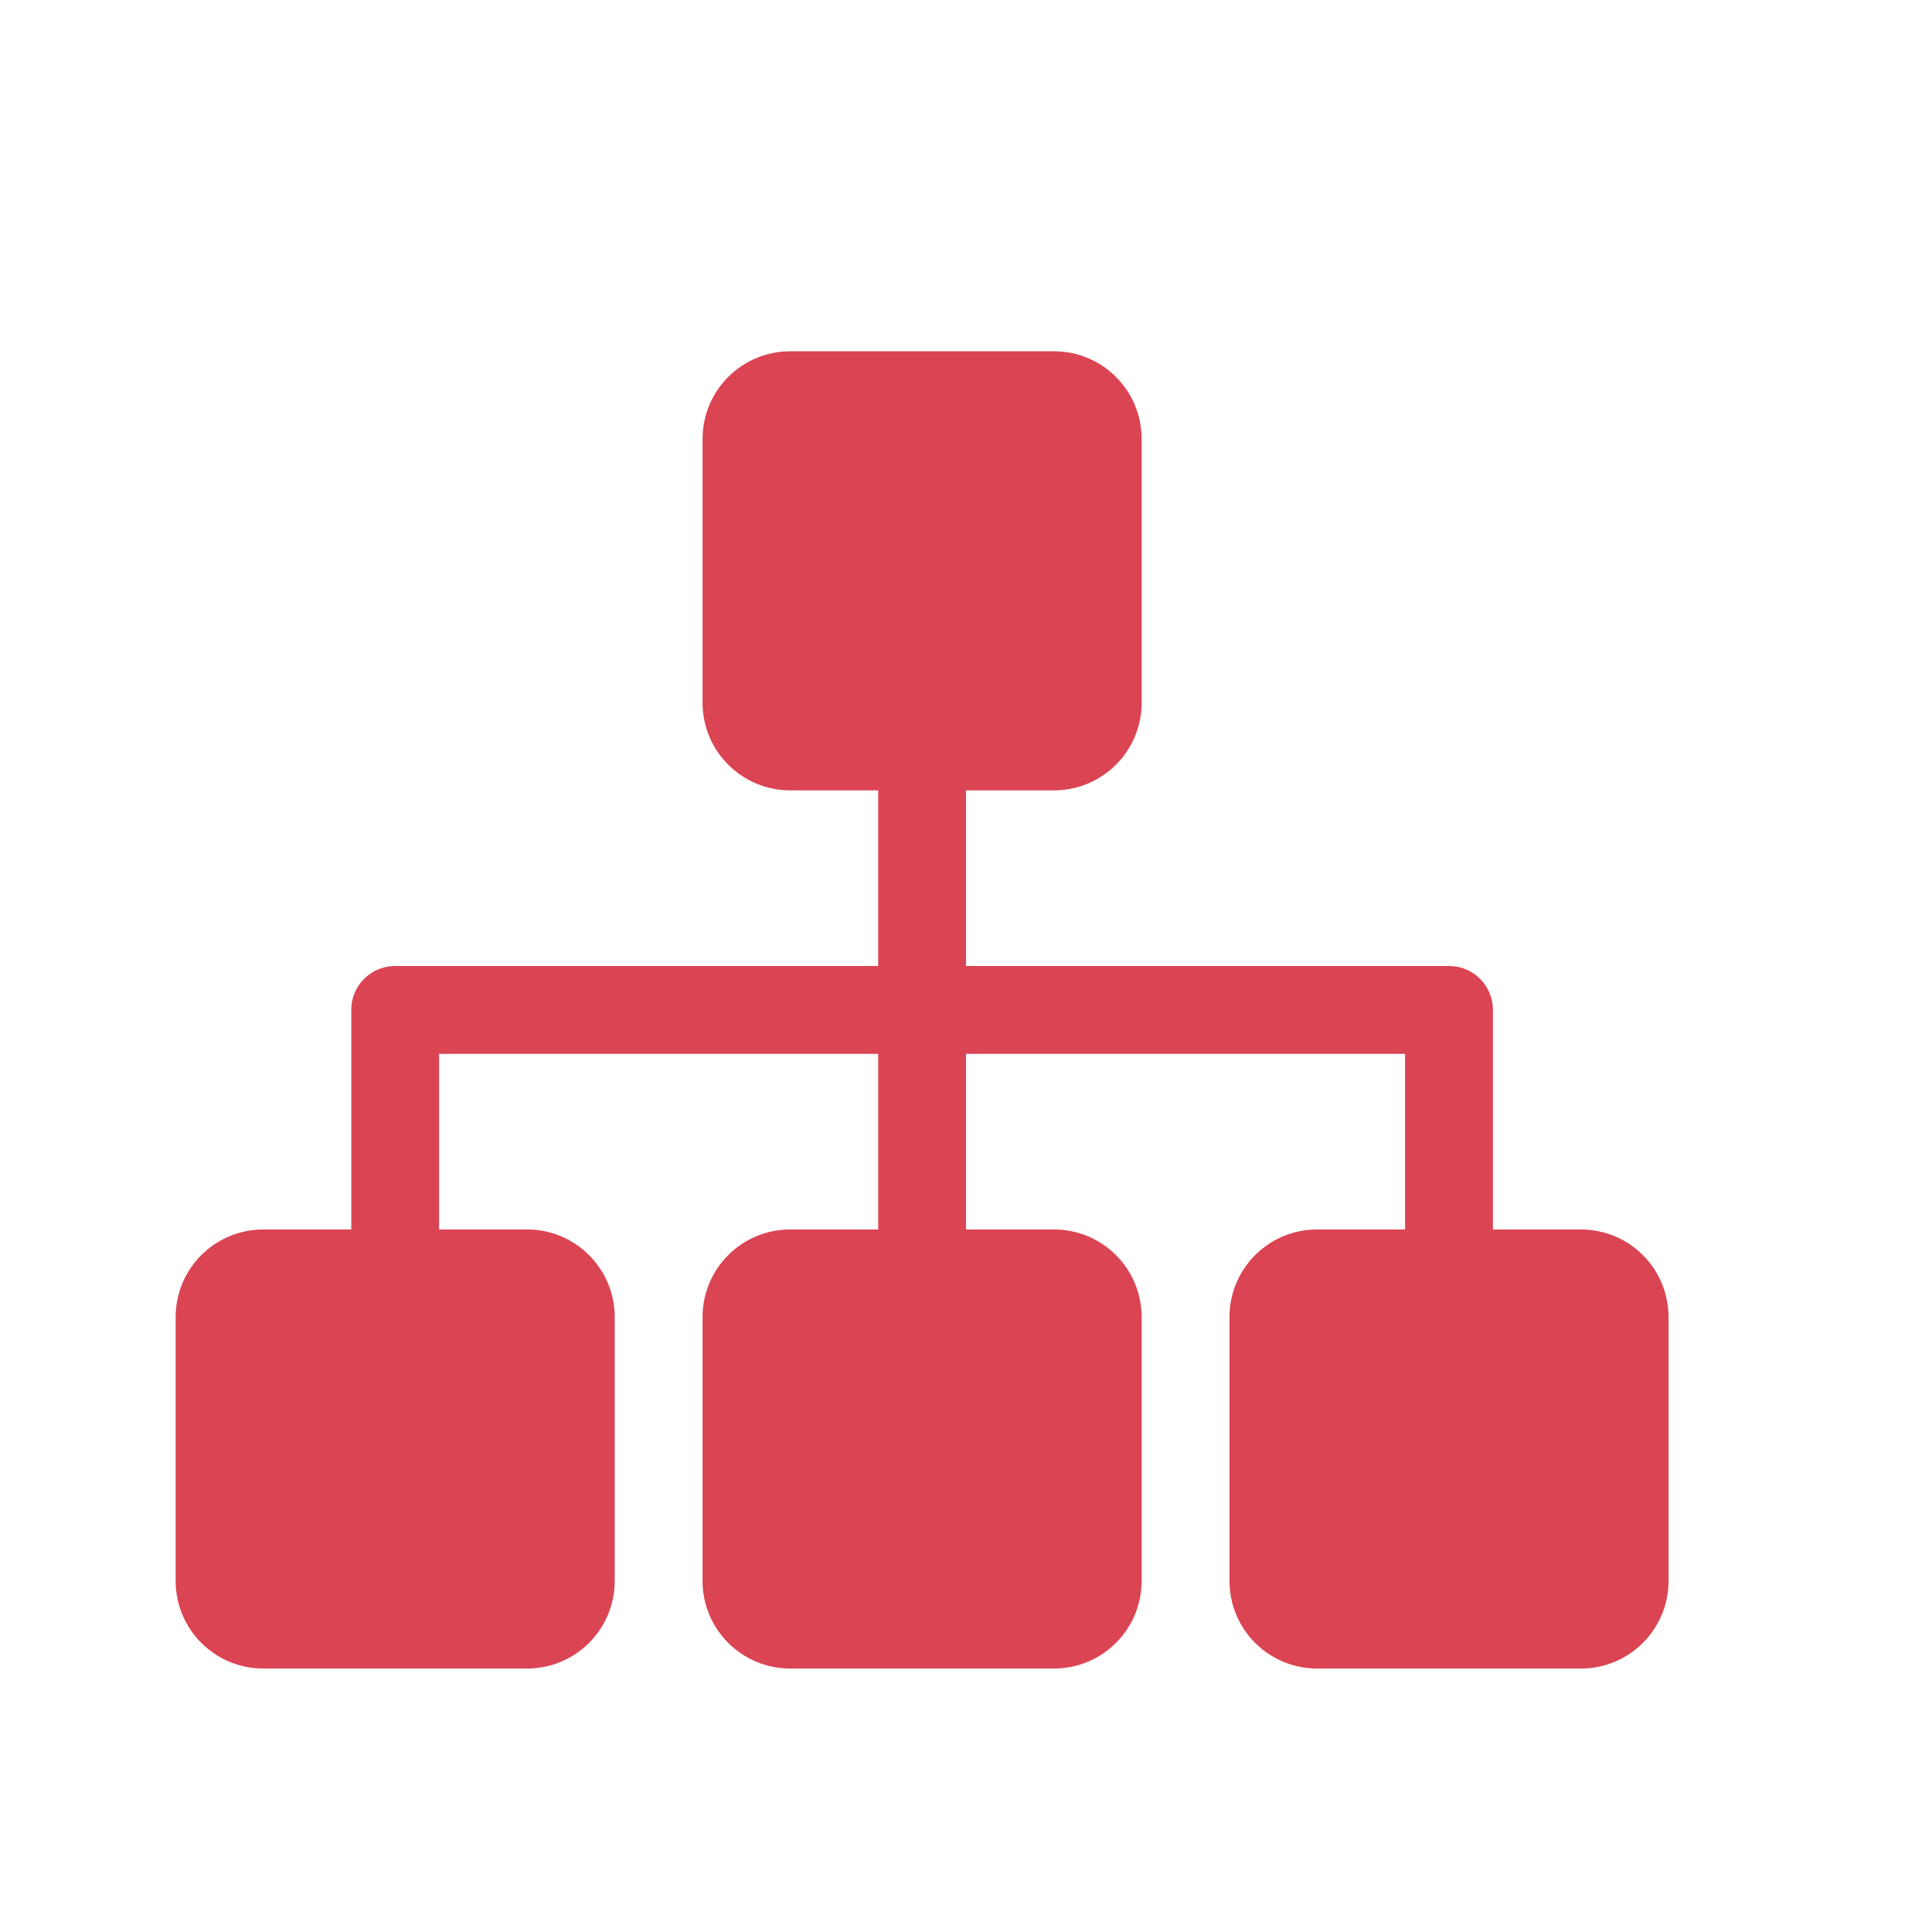 <svg width="22" height="22" version="1.1" viewBox="0 0 22 22" xmlns="http://www.w3.org/2000/svg">
 <defs>
  <style id="current-color-scheme" type="text/css">.ColorScheme-NegativeText {
        color:#da4453;
      }</style>
 </defs>
 <path d="m9 4c-0.554 0-1 0.446-1 1v3c0 0.554 0.446 1 1 1h1v2h-5.5c-0.277 0-0.5 0.223-0.5 0.5v2.5h-1c-0.554 0-1 0.446-1 1v3c0 0.554 0.446 1 1 1h3c0.554 0 1-0.446 1-1v-3c0-0.554-0.446-1-1-1h-1v-2h5v2h-1c-0.554 0-1 0.446-1 1v3c0 0.554 0.446 1 1 1h3c0.554 0 1-0.446 1-1v-3c0-0.554-0.446-1-1-1h-1v-2h5v2h-1c-0.554 0-1 0.446-1 1v3c0 0.554 0.446 1 1 1h3c0.554 0 1-0.446 1-1v-3c0-0.554-0.446-1-1-1h-1v-2.5c0-0.277-0.223-0.5-0.5-0.5h-5.5v-2h1c0.554 0 1-0.446 1-1v-3c0-0.554-0.446-1-1-1z" fill="#da4453" style="paint-order:stroke fill markers"/>
</svg>
